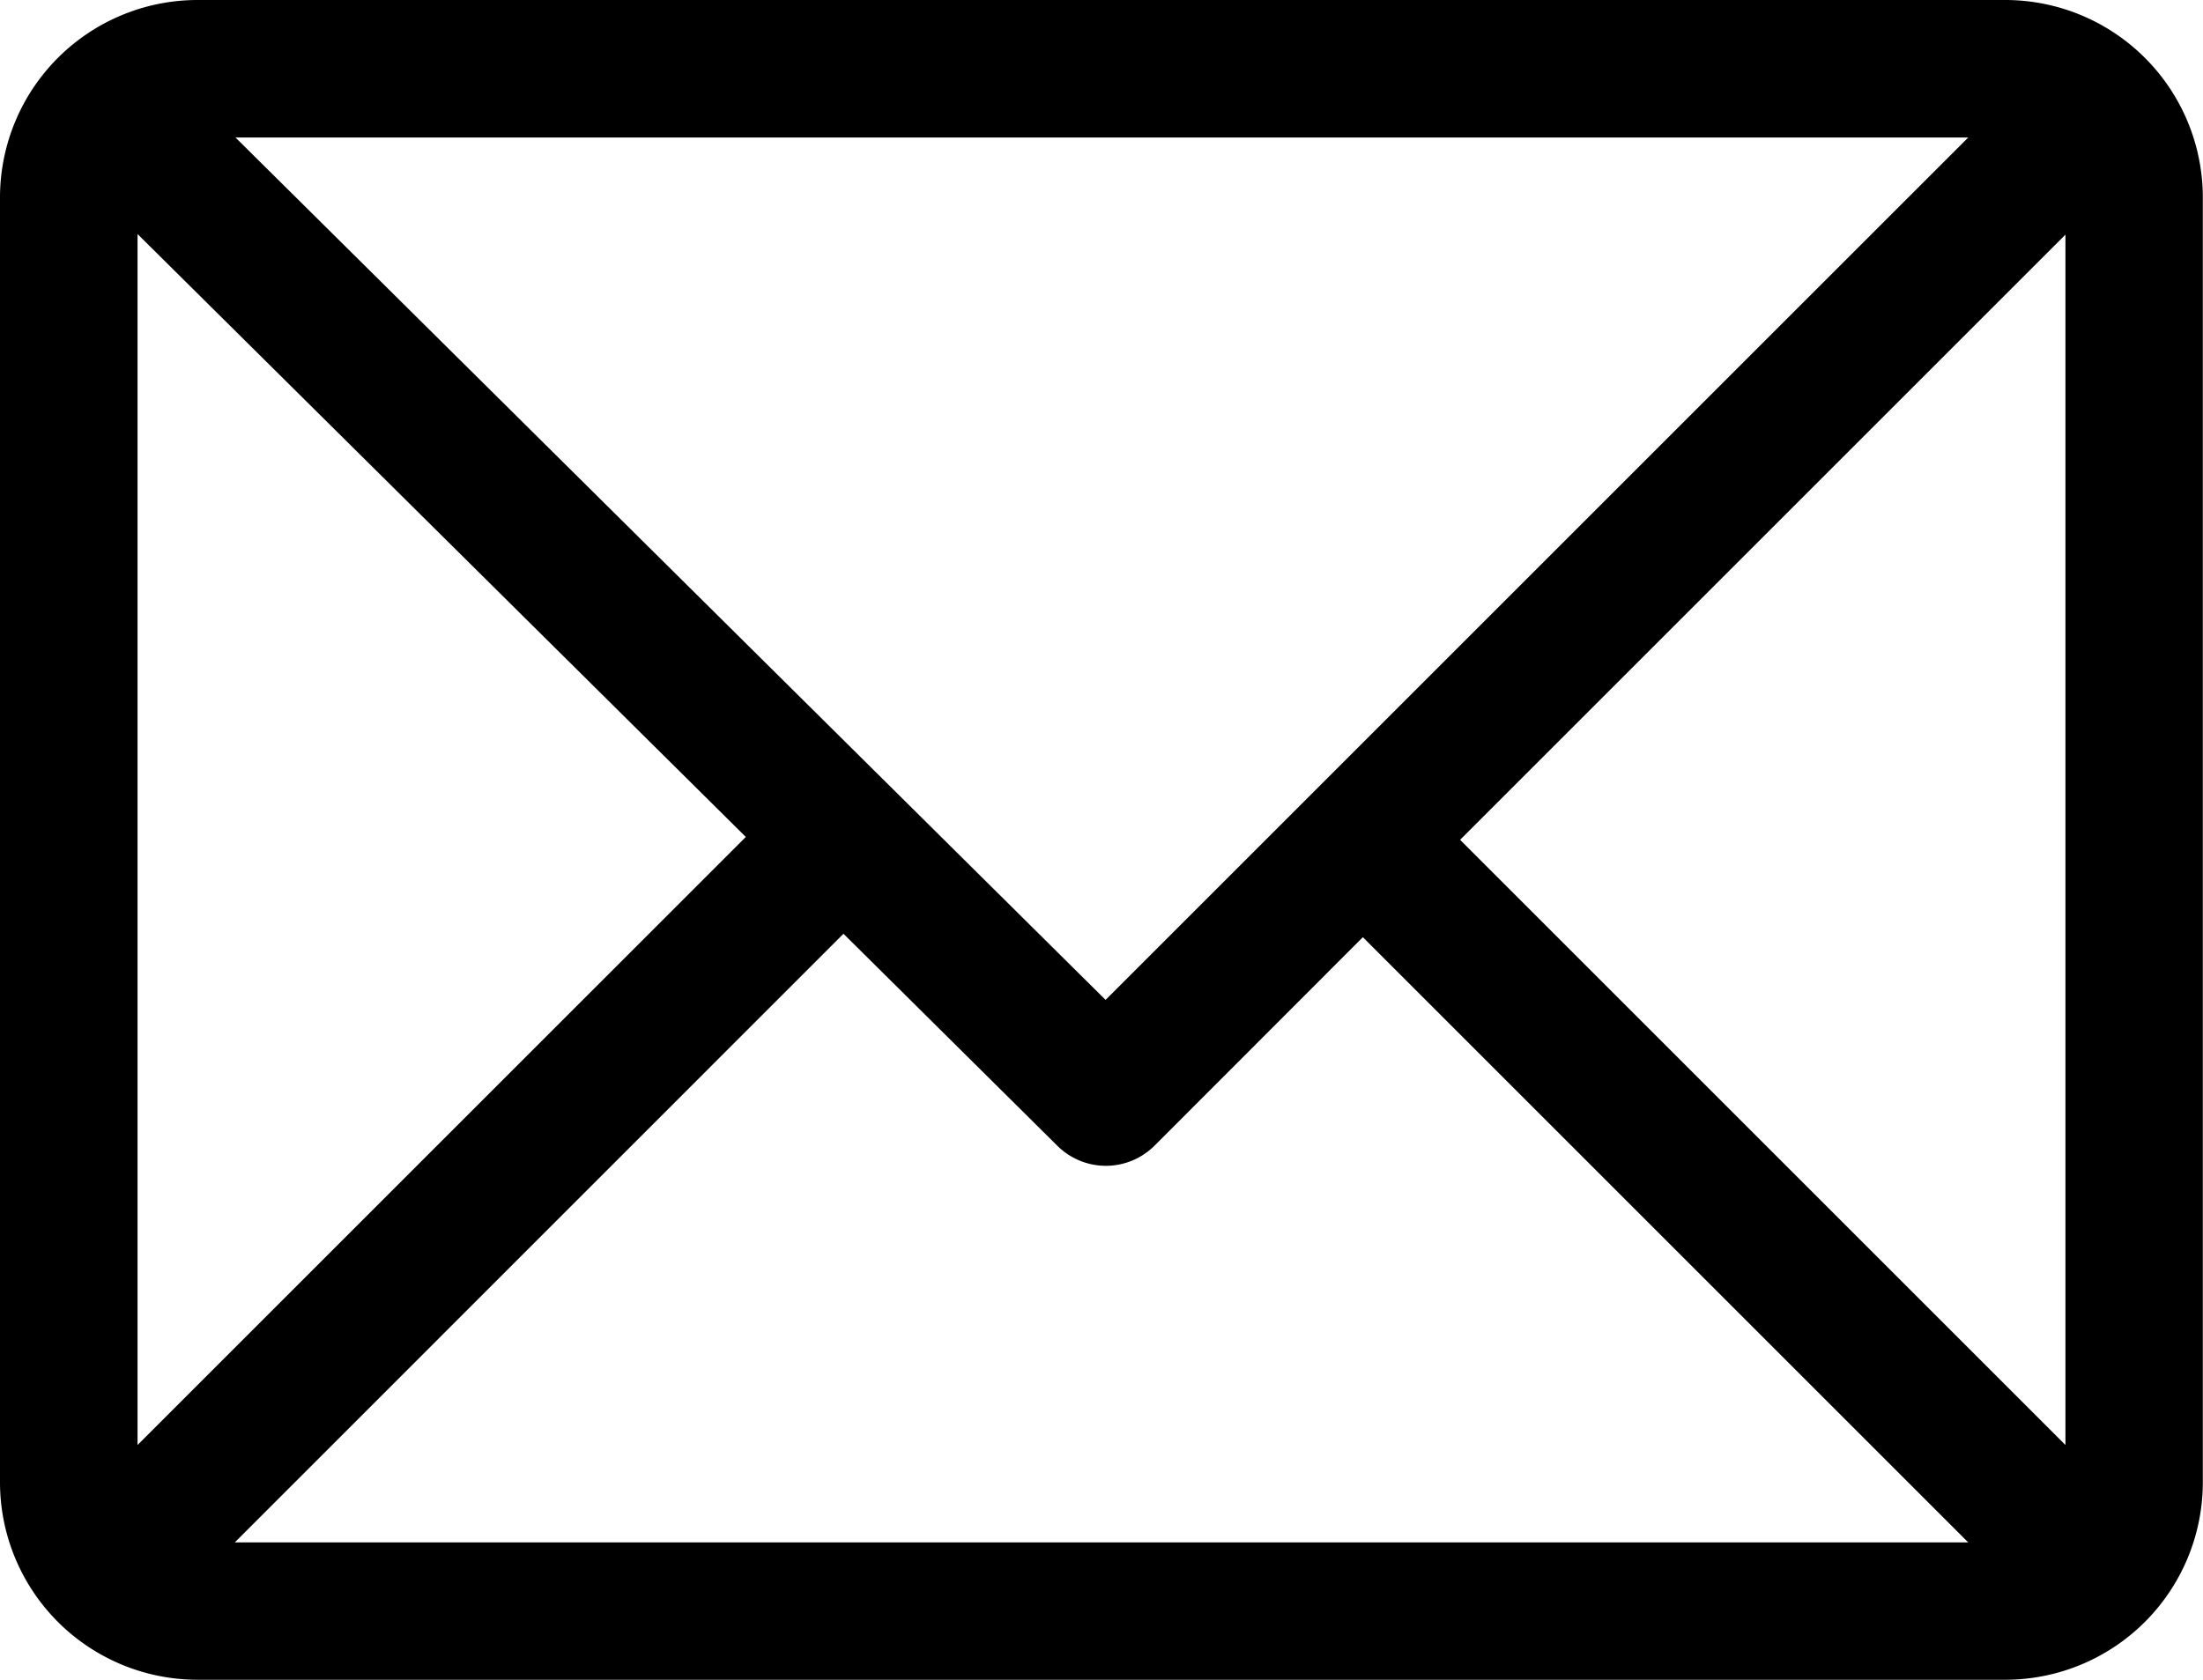 <svg xmlns="http://www.w3.org/2000/svg" width="48.978" height="37.355" viewBox="0 0 48.978 37.355">
  <g id="Gruppe_2" data-name="Gruppe 2" transform="translate(0.1 0.1)">
    <g id="Gruppe_92" data-name="Gruppe 92" transform="translate(0 0)">
      <path id="Pfad_67" data-name="Pfad 67" d="M44.491,61H4.287A4.294,4.294,0,0,0,0,65.287V93.868a4.294,4.294,0,0,0,4.287,4.287h40.2a4.294,4.294,0,0,0,4.287-4.287V65.287A4.294,4.294,0,0,0,44.491,61ZM43.9,63.858,24.48,83.277,4.893,63.858ZM2.858,93.276V65.865L16.623,79.512ZM4.879,95.3,18.652,81.524l4.826,4.785a1.429,1.429,0,0,0,2.017,0L30.2,81.6,43.9,95.3ZM45.92,93.276l-13.7-13.7,13.7-13.7Z" transform="translate(0 -61)" stroke="#000" stroke-width="0.2"/>
    </g>
  </g>
</svg>
